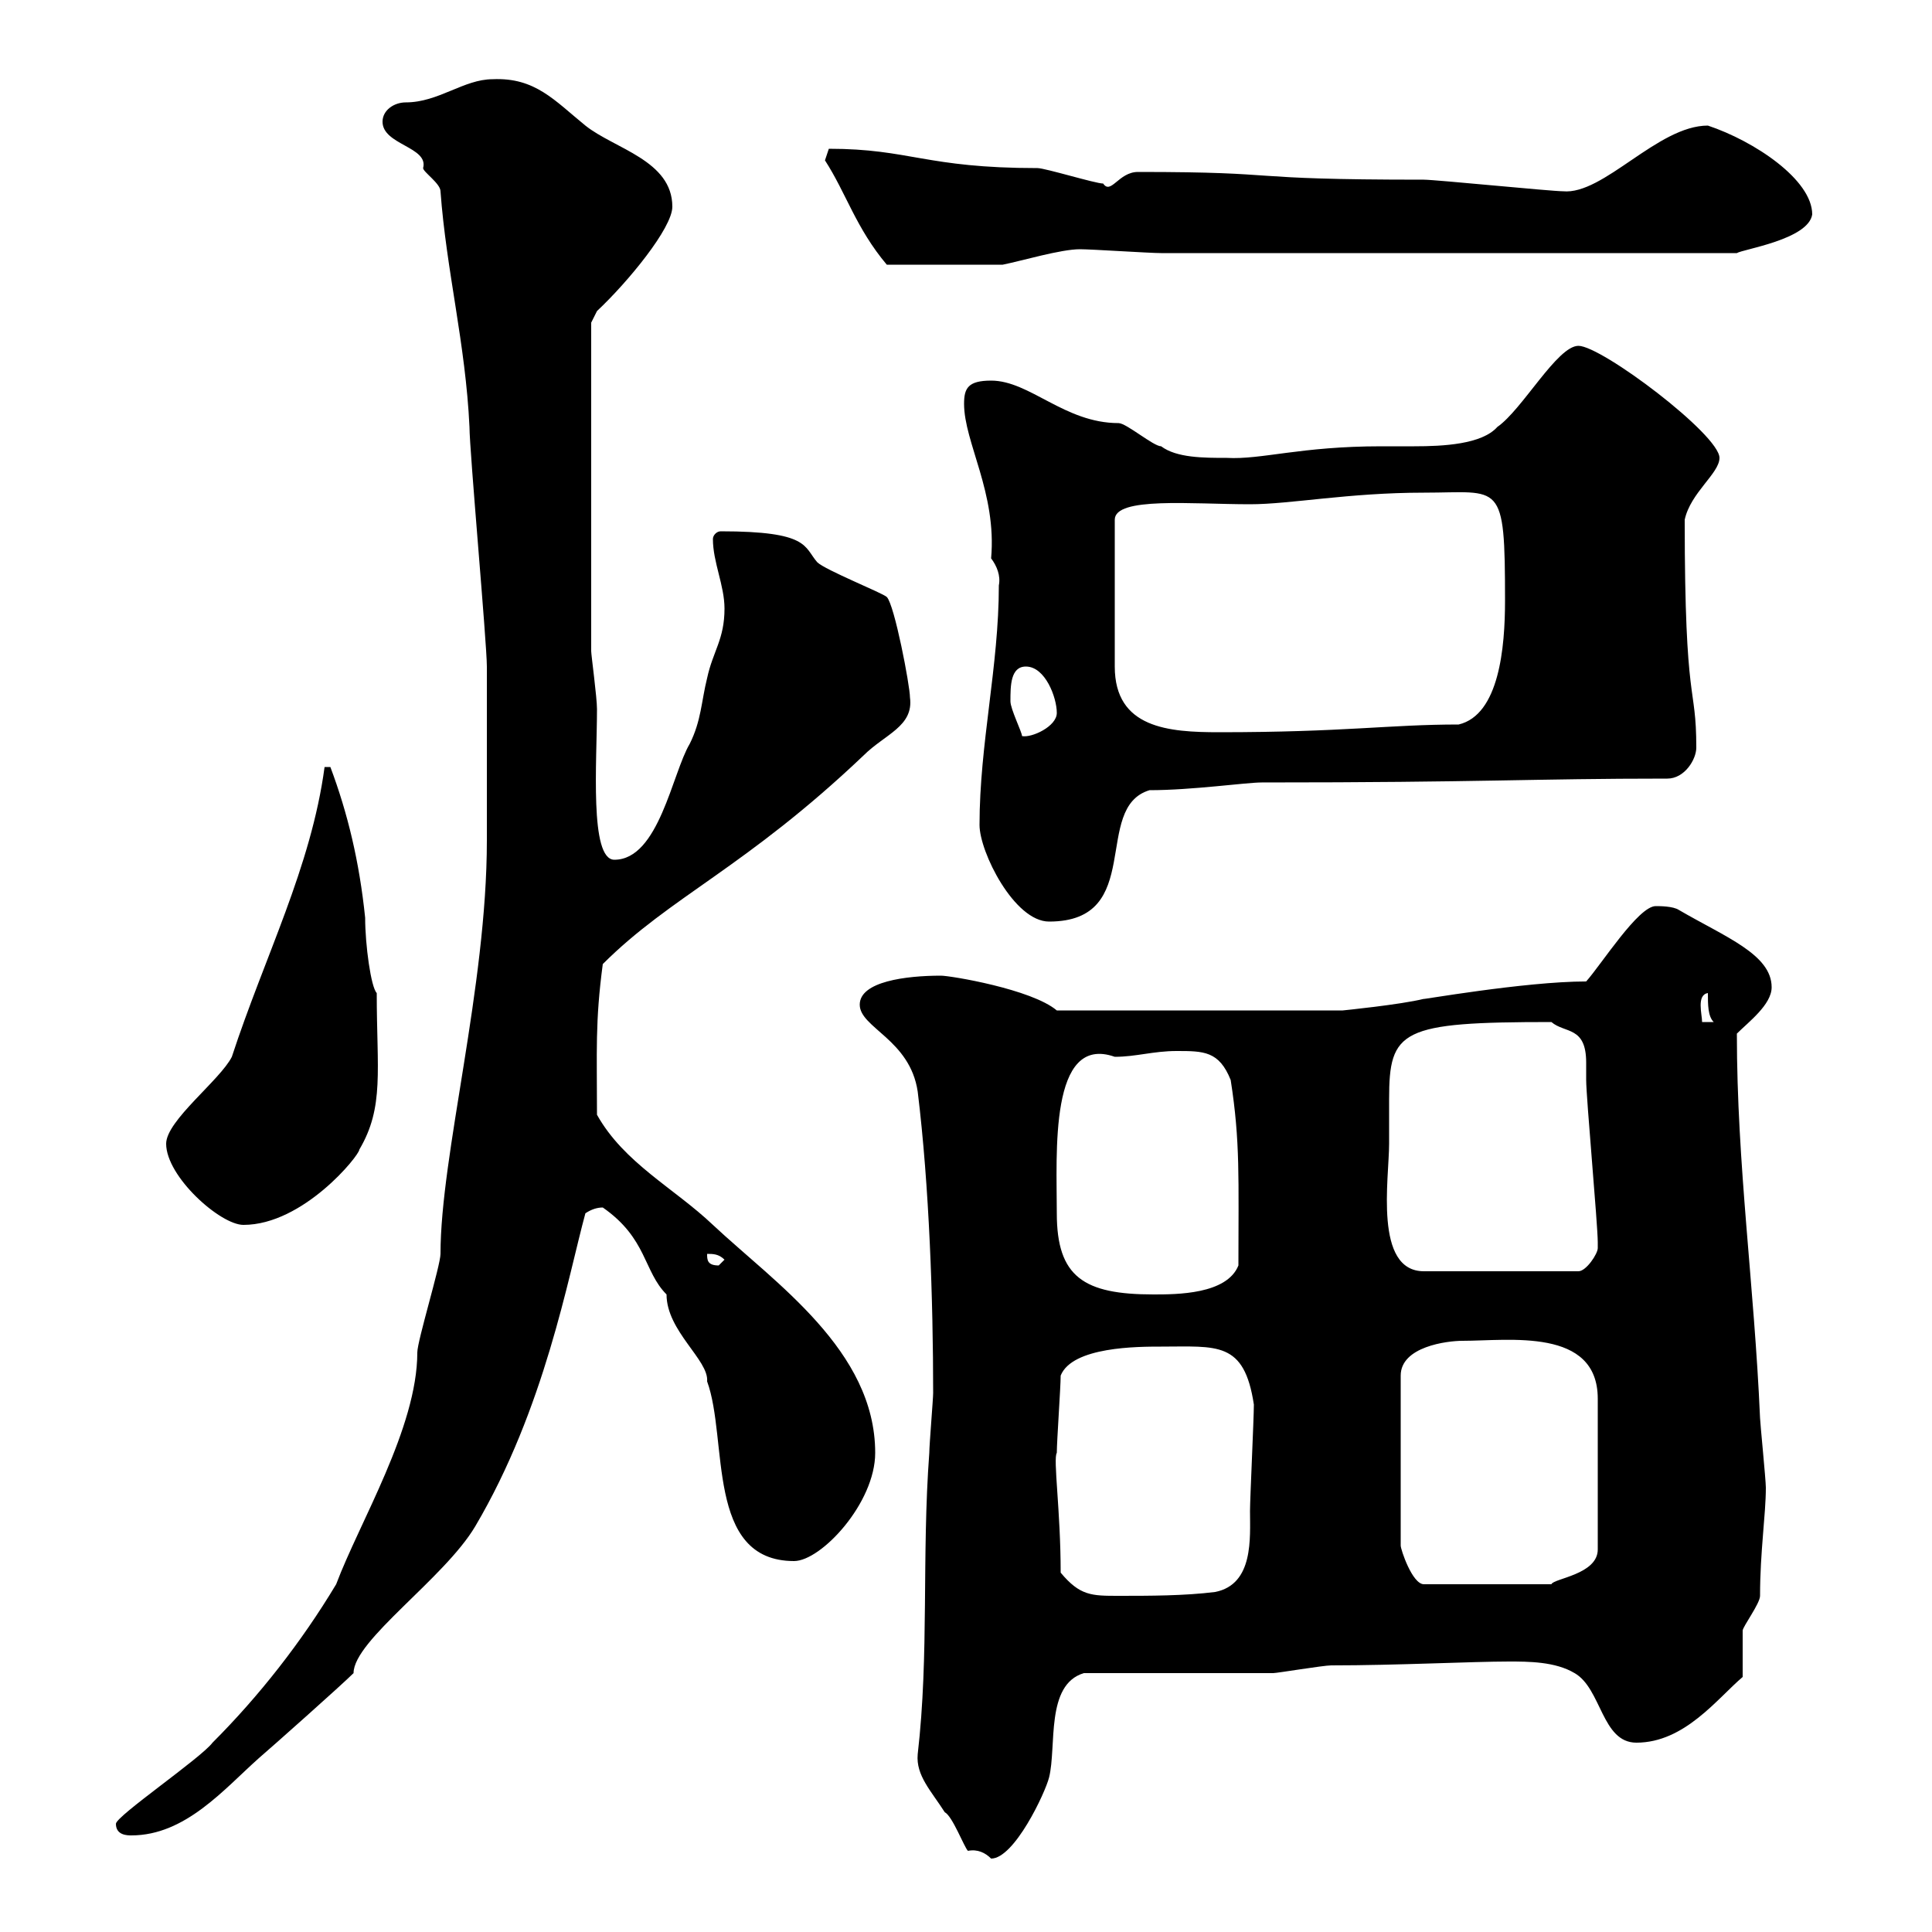 <svg xmlns="http://www.w3.org/2000/svg" xmlns:xlink="http://www.w3.org/1999/xlink" width="300" height="300"><path d="M150.30 287.40C151.80 287.10 153 287.70 153.90 288.60C157.50 288.60 162.30 278.40 162.90 276C164.10 271.20 162.30 261.60 168.30 259.80C173.10 259.80 192.90 259.80 197.70 259.80C198.30 259.80 205.50 258.60 206.70 258.60C216.90 258.60 228.60 258 234.30 258C237.30 258 241.50 258 244.50 259.80C248.70 262.20 248.70 270.60 254.10 270.60C261.60 270.60 266.70 263.70 270.60 260.40C270.60 259.80 270.60 254.40 270.60 253.20C270.60 252.60 273.30 249 273.30 247.80C273.30 240.90 274.20 235.20 274.20 231C274.20 229.80 273.30 220.80 273.30 220.20C272.40 199.50 269.70 180.90 269.70 160.50C271.50 158.70 275.10 156 275.10 153.30C275.10 148.20 267.90 145.50 260.70 141.30C259.80 140.70 257.70 140.70 257.10 140.70C254.40 140.70 248.70 149.70 246.30 152.40C236.70 152.40 219.90 155.40 221.10 155.10C217.50 156 208.50 156.90 208.50 156.90L164.10 156.90C160.20 153.60 147.60 151.50 146.10 151.50C140.70 151.50 133.50 152.40 133.50 156C133.50 159.60 141.30 161.40 142.50 169.50C144.30 184.20 144.90 201.90 144.90 216.30C144.90 217.20 144.30 224.40 144.30 225.60C143.10 241.80 144.30 256.80 142.50 272.40C142.20 275.70 144.60 278.10 146.70 281.40C147.90 282 149.70 286.80 150.30 287.40ZM18 283.20C18 285 19.80 285 20.40 285C28.80 285 34.80 277.80 40.20 273C42.30 271.20 53.10 261.60 54.90 259.80C54.90 254.70 69 245.10 73.80 237C84.60 218.70 88.20 198.30 90.90 188.40C91.80 187.80 92.70 187.50 93.60 187.50C100.50 192.30 99.90 197.40 103.50 201C103.50 206.70 110.10 211.20 109.80 214.50C113.10 223.50 109.50 242.40 123.30 242.40C127.50 242.40 135.90 233.40 135.90 225.60C135.90 209.70 120.30 199.20 110.70 190.20C104.70 184.50 96.90 180.60 92.70 173.10C92.70 163.20 92.40 158.70 93.60 149.70C104.10 139.20 115.80 134.70 134.10 117.30C137.40 114 141.90 112.80 141.30 108.30C141.30 106.50 138.90 93.90 137.70 92.70C137.10 92.10 128.10 88.50 126.90 87.30C124.80 84.90 125.70 82.50 111.90 82.50C111.30 82.50 110.70 83.10 110.70 83.70C110.70 87.30 112.50 90.90 112.50 94.50C112.50 99.30 110.70 101.10 109.80 105.30C108.90 108.90 108.90 111.90 107.10 115.50C104.40 120 102.30 133.50 95.40 133.50C91.50 133.50 92.70 118.20 92.70 110.10C92.70 108.30 91.80 101.70 91.80 101.10L91.80 50.10C91.80 50.10 92.70 48.30 92.70 48.30C97.50 43.80 104.40 35.40 104.40 32.10C104.40 24.90 95.40 23.10 90.90 19.50C86.10 15.60 83.10 12 76.50 12.30C72 12.30 68.10 15.90 63 15.90C61.20 15.90 59.40 17.10 59.40 18.90C59.40 22.50 66.60 22.80 65.70 26.10C65.70 26.70 68.40 28.50 68.40 29.70C69.30 42 72.30 53.40 72.90 66.30C72.90 69.90 75.60 99.90 75.60 103.50C75.60 109.20 75.60 119.70 75.60 130.50C75.60 153.30 68.40 179.40 68.40 194.70C68.40 196.50 64.80 208.20 64.80 210C64.80 221.70 55.80 236.40 52.20 246C46.80 255 40.20 263.40 33 270.60C31.20 273 18 282 18 283.20ZM164.70 244.20C164.70 234.60 163.50 226.50 164.10 225.60C164.10 223.80 164.70 215.40 164.70 213.60C166.50 209.10 176.70 209.10 180.30 209.10C189 209.10 193.20 208.20 194.70 218.10C194.70 220.20 194.10 232.80 194.10 234.60C194.10 238.80 194.70 246 188.70 247.20C183.90 247.80 178.50 247.80 173.70 247.80C169.50 247.80 167.70 247.80 164.70 244.20ZM227.10 208.20C234.30 208.20 248.10 206.10 248.10 217.20L248.10 240.60C248.10 244.50 241.20 245.10 240.90 246L221.10 246C219.30 246 217.50 240.60 217.50 240L217.50 213.60C217.50 209.10 224.70 208.20 227.10 208.20ZM164.10 188.40C164.10 179.10 162.90 160.50 173.10 164.10C176.40 164.10 179.10 163.20 182.70 163.20C186.90 163.20 189.30 163.20 191.10 167.70C192.60 177.30 192.30 183 192.30 196.50C190.50 201 182.70 201 179.10 201C168.30 201 164.10 198.30 164.10 188.40ZM215.70 177.60C215.70 175.20 215.70 172.50 215.70 170.70C215.70 159.90 217.50 158.70 240.90 158.70C243 160.50 246.30 159.30 246.30 165C246.30 166.20 246.30 167.10 246.30 167.70C246.30 170.40 248.10 190.20 248.10 192.90C248.10 192.90 248.10 192.90 248.10 193.80C248.10 194.70 246.30 197.40 245.10 197.40L221.10 197.40C213.30 197.40 215.70 183 215.70 177.60ZM109.80 194.70C110.70 194.70 111.60 194.70 112.50 195.60C112.50 195.60 111.60 196.50 111.60 196.50C109.80 196.50 109.80 195.60 109.80 194.70ZM25.80 177.60C25.80 182.70 34.20 190.20 37.80 190.20C47.10 190.20 55.80 179.40 55.80 178.50C59.70 171.90 58.50 166.20 58.50 154.20C57.60 153.30 56.70 146.70 56.70 142.50C55.80 133.80 54 126.30 51.30 119.10C50.40 119.10 50.40 119.10 50.40 119.10C48.30 134.70 41.10 148.50 36 164.10C34.20 167.70 25.80 174 25.80 177.60ZM265.20 154.20C265.20 156 265.20 157.80 266.10 158.70L264.30 158.70C264.30 157.50 263.40 154.50 265.20 154.20ZM152.10 128.10C152.10 132.30 157.50 143.10 162.90 143.10C177.90 143.10 169.50 125.40 178.50 122.70C185.10 122.70 193.50 121.50 195.90 121.50C230.70 121.50 237.60 120.90 258.90 120.90C261.60 120.90 263.40 117.90 263.40 116.10C263.40 105.90 261.60 110.40 261.60 80.70C262.50 76.50 267 73.50 267 71.10C267 67.50 248.70 53.70 245.10 53.70C241.80 53.70 236.40 63.60 232.50 66.30C230.10 69 224.10 69.30 219.60 69.30C217.50 69.30 216 69.30 214.50 69.30C201.90 69.30 195.90 71.40 190.50 71.10C186.90 71.10 182.70 71.10 180.30 69.30C179.10 69.30 174.90 65.70 173.70 65.70C165.30 65.70 159.90 59.10 153.90 59.10C150.30 59.10 149.70 60.30 149.70 62.70C149.70 68.70 154.80 76.50 153.90 86.70C154.80 87.90 155.40 89.40 155.10 90.90C155.10 103.50 152.10 115.50 152.10 128.10ZM156.90 108.90C156.90 106.50 156.90 103.50 159.30 103.50C162.30 103.50 164.10 108.30 164.10 110.70C164.10 112.80 160.20 114.60 158.70 114.30C158.70 113.70 156.90 110.10 156.90 108.90ZM221.10 76.50C233.10 76.50 233.70 74.40 233.70 93.30C233.70 100.50 232.80 111 226.50 112.50C215.70 112.50 208.80 113.70 189.30 113.70C181.50 113.70 173.10 113.10 173.10 103.50L173.10 80.70C173.10 77.10 185.10 78.30 194.10 78.30C200.40 78.30 209.40 76.50 221.10 76.50ZM128.10 24.90C131.40 30 132.90 35.40 137.70 41.10L155.70 41.10C158.70 40.50 164.70 38.70 167.70 38.70C169.50 38.70 178.50 39.30 180.30 39.30L269.70 39.30C270.60 38.70 280.80 37.20 281.40 33.30C281.40 27.90 272.40 21.90 265.20 19.50C257.40 19.50 249 30.30 242.70 29.70C240.90 29.70 222.90 27.90 221.10 27.90C191.40 27.90 200.70 26.70 176.70 26.70C173.70 26.70 172.50 30.30 171.30 28.50C170.10 28.50 162.30 26.10 161.10 26.10C143.70 26.10 141.30 23.10 128.70 23.10C128.70 23.10 128.10 24.90 128.10 24.90Z"/></svg>
